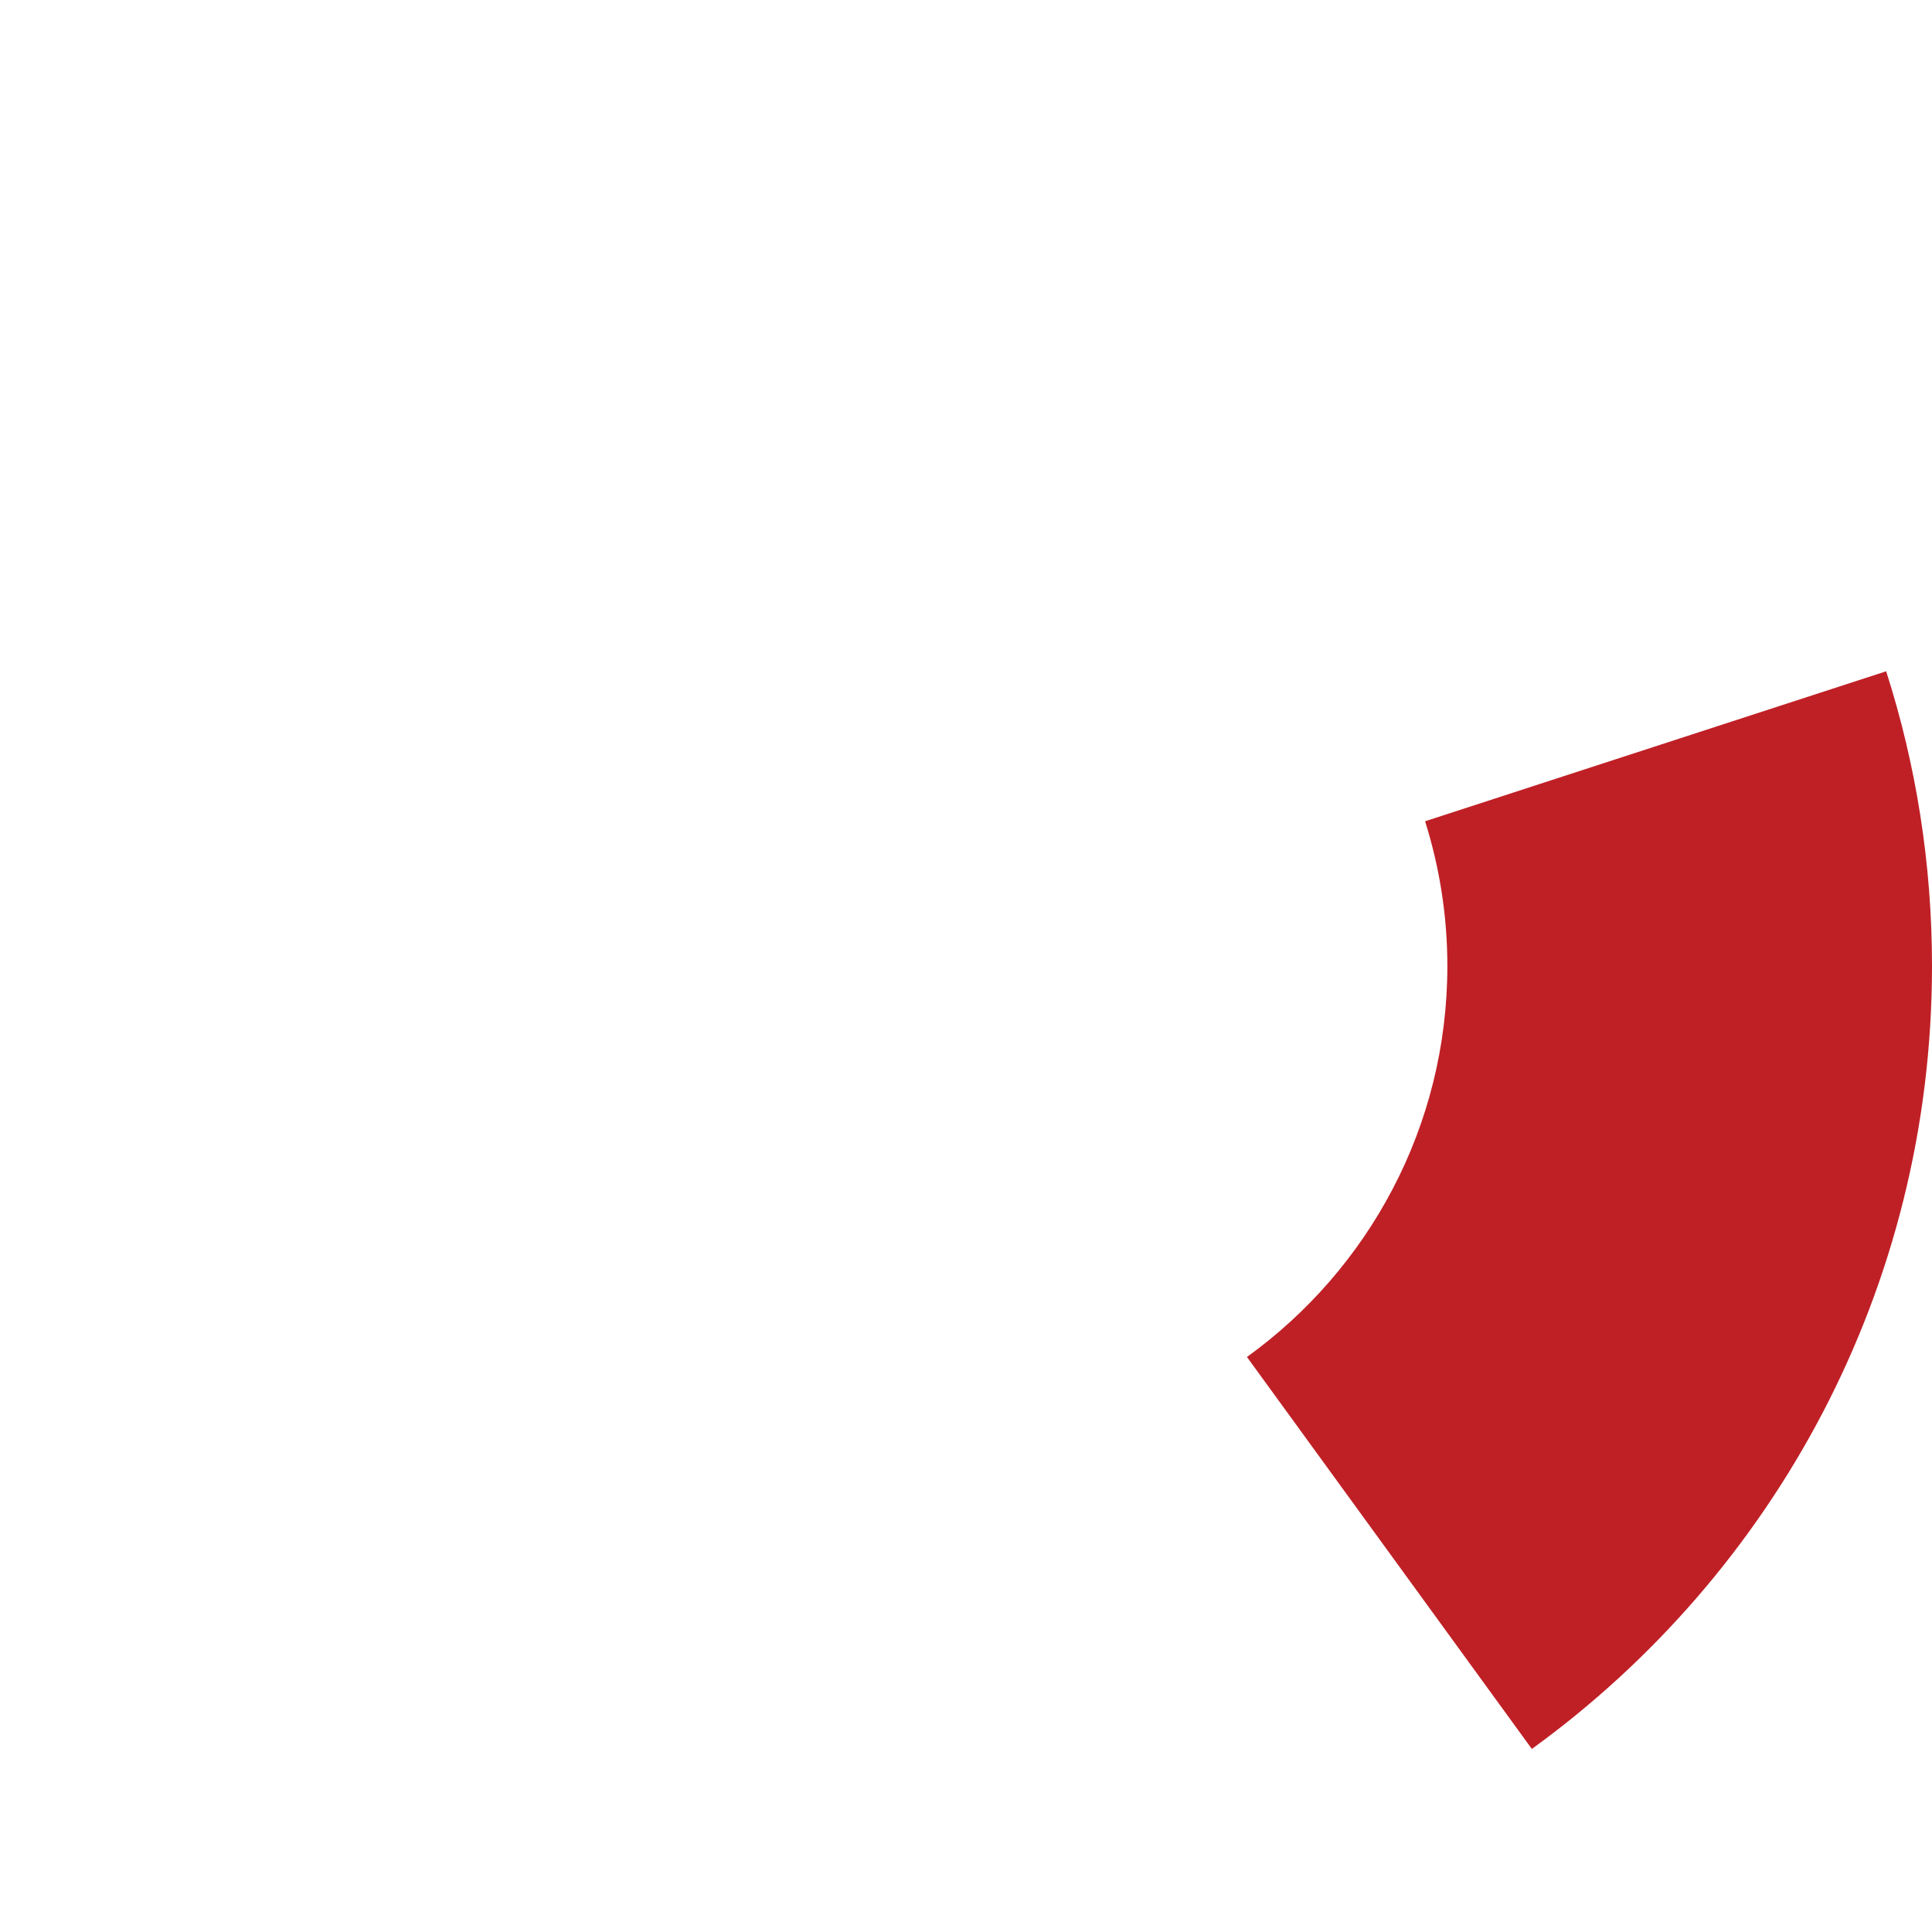 <?xml version="1.0" encoding="utf-8"?><!-- Generator: Adobe Illustrator 27.2.0, SVG Export Plug-In . SVG Version: 6.00 Build 0)  --><svg xmlns="http://www.w3.org/2000/svg" xmlns:xlink="http://www.w3.org/1999/xlink" version="1.1" id="Layer_163ee144dc8047" x="0px" y="0px" viewBox="0 0 590 590" style="enable-background:new 0 0 590 590;" xml:space="preserve" aria-hidden="true" width="590px" height="590px"><defs><linearGradient class="cerosgradient" data-cerosgradient="true" id="CerosGradient_id13a95a921" gradientUnits="userSpaceOnUse" x1="50%" y1="100%" x2="50%" y2="0%"><stop offset="0%" stop-color="#d1d1d1"/><stop offset="100%" stop-color="#d1d1d1"/></linearGradient><linearGradient/></defs>
<style type="text/css">
	.st0-63ee144dc8047{fill:#BF2026;}
</style>
<g id="Layer_2_00000155109803927868003390000013259447237083718838_63ee144dc8047">
	<g>
		<path class="st0-63ee144dc8047" d="M435.2,250.8c4.4,14,6.8,28.8,6.8,44.2c0,49.2-24.2,92.7-61.2,119.4l87,119.7C541.8,480.5,590,393.4,590,295    c0-31.4-4.9-61.6-14-90L435.2,250.8z"/>
	</g>
</g>
</svg>